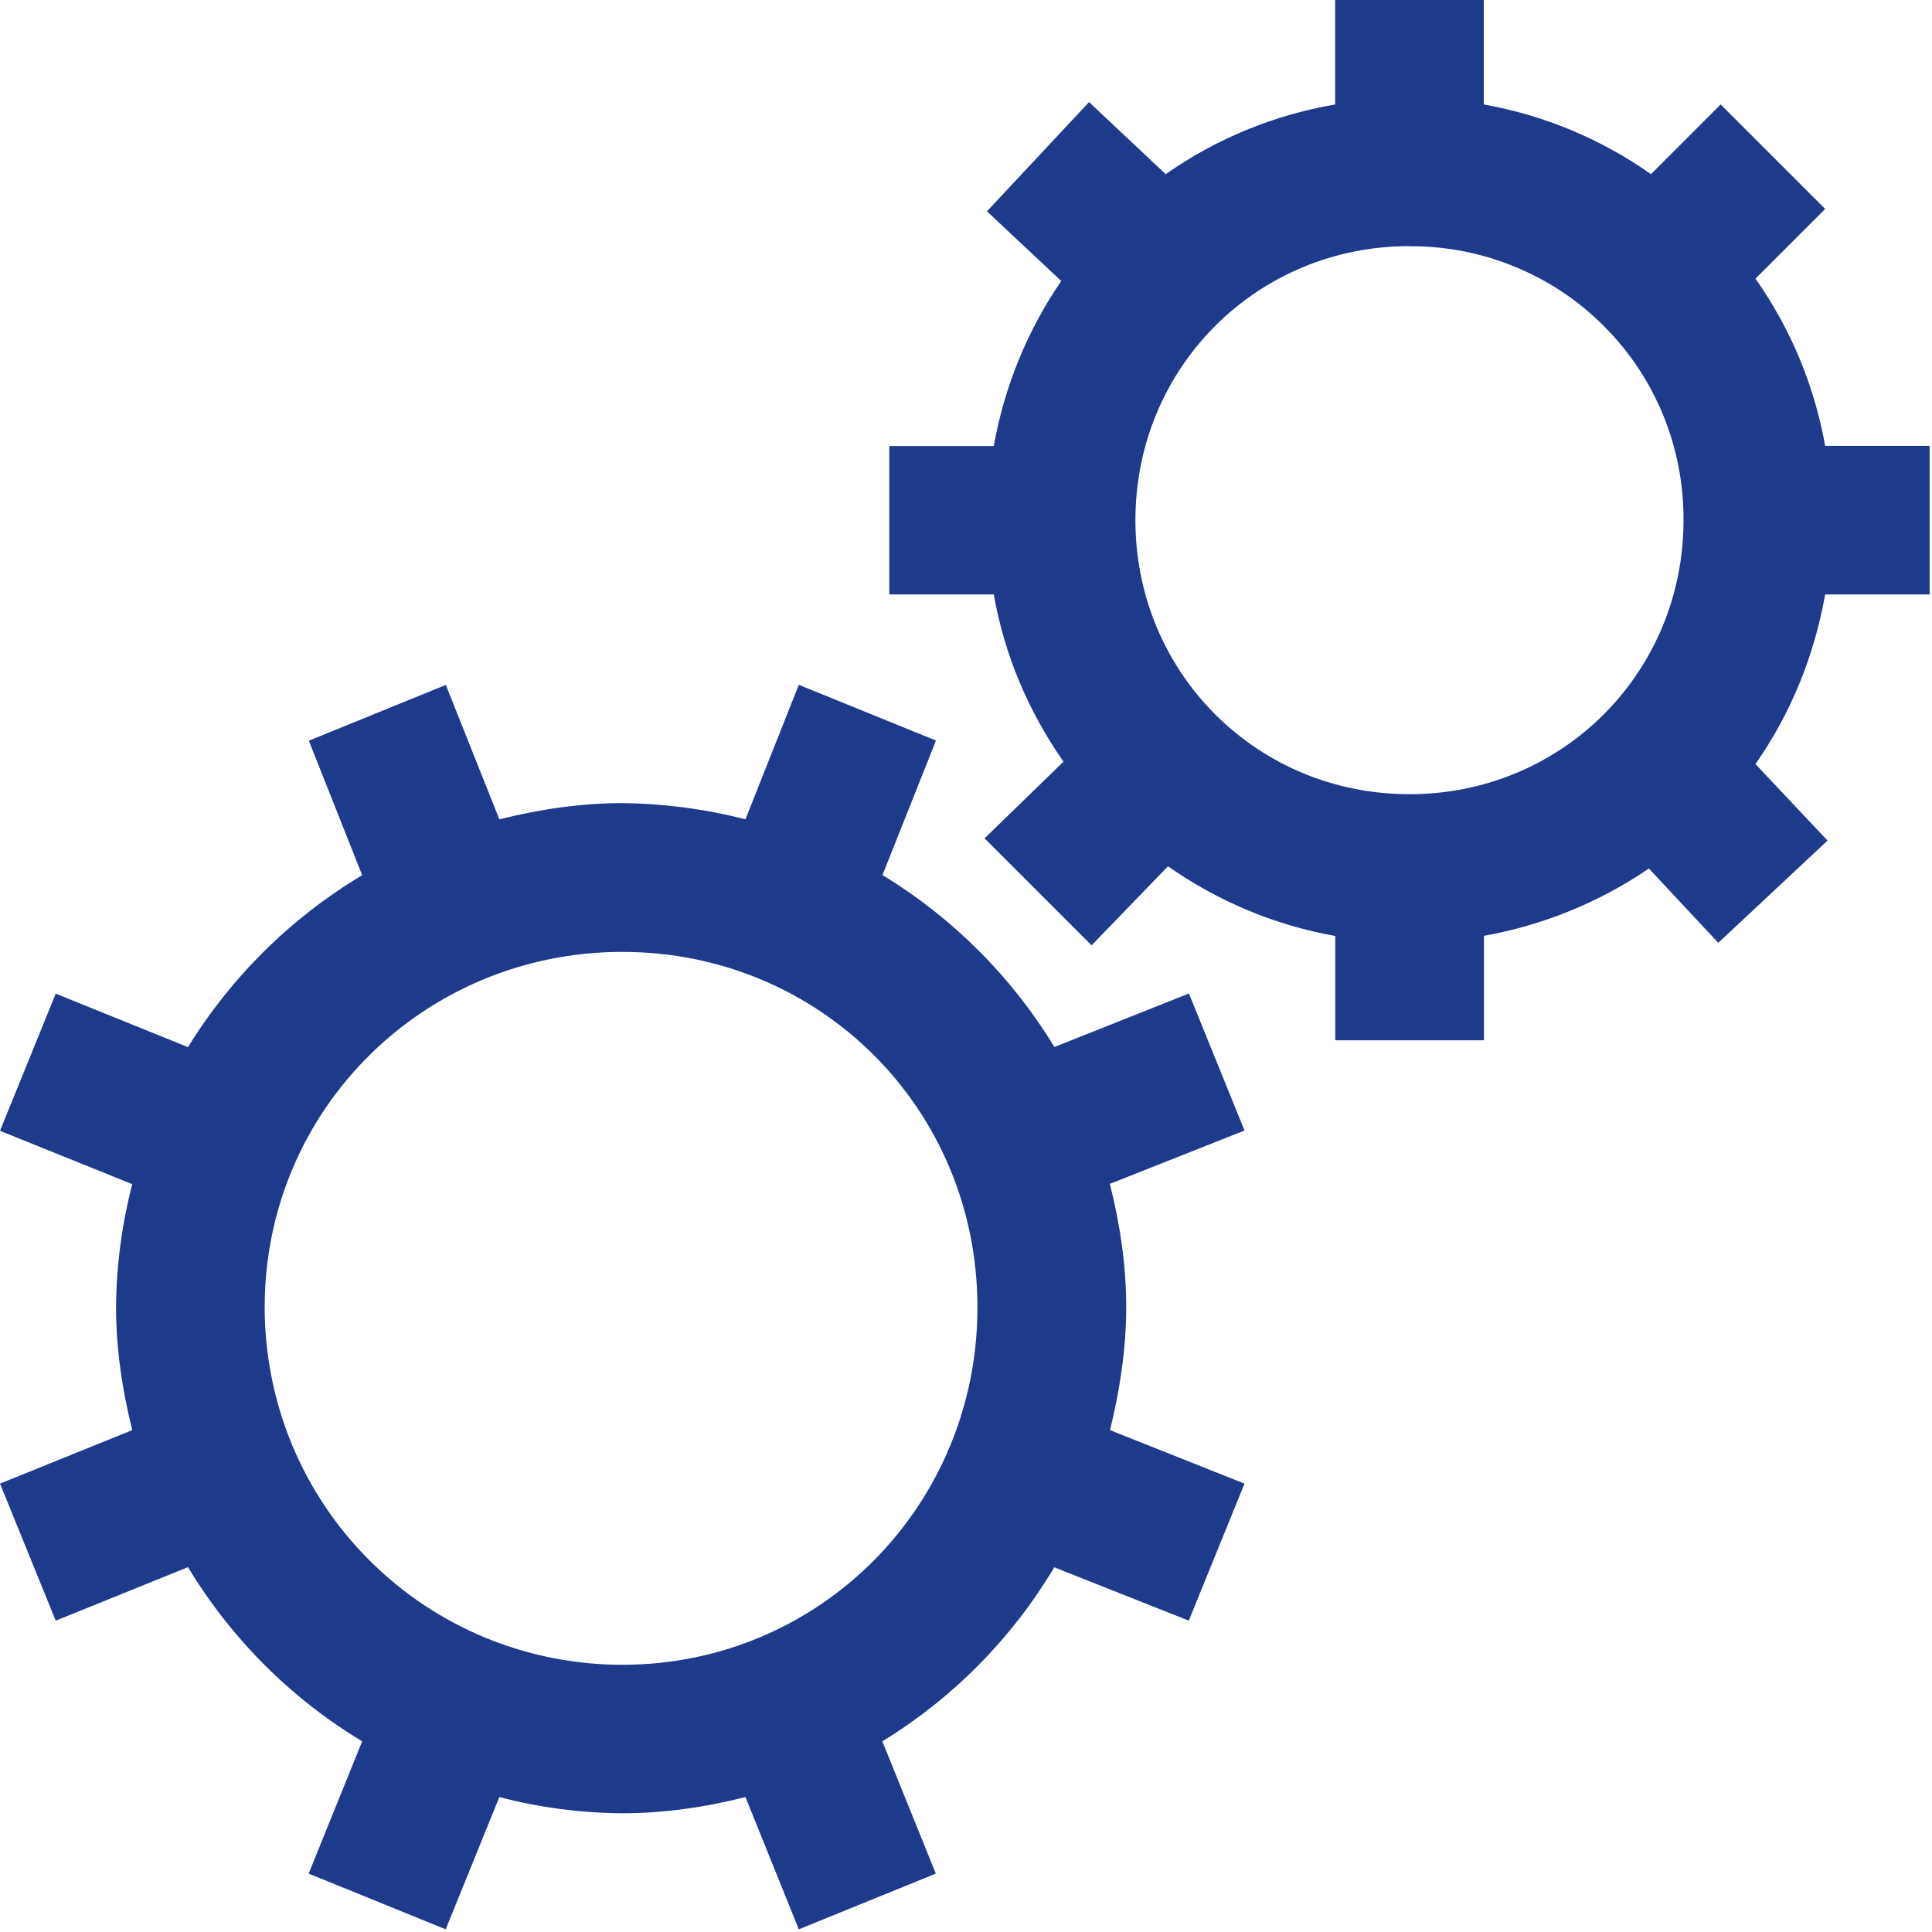 <svg width="13" height="13" viewBox="0 0 13 13" fill="none" xmlns="http://www.w3.org/2000/svg">
<path d="M8.984 0V0.703C8.574 0.773 8.184 0.933 7.844 1.172L7.328 0.687L6.641 1.422L7.141 1.891C6.912 2.224 6.758 2.603 6.687 3.001H5.984V4H6.687C6.76 4.415 6.924 4.793 7.156 5.125L6.625 5.641L7.345 6.361L7.859 5.829C8.191 6.061 8.569 6.224 8.985 6.298V7H9.985V6.297C10.382 6.226 10.761 6.072 11.095 5.844L11.562 6.344L12.297 5.656L11.812 5.141C12.047 4.806 12.207 4.418 12.281 4H12.984V3H12.281C12.209 2.595 12.049 2.211 11.812 1.875L12.281 1.406L11.578 0.703L11.109 1.172C10.773 0.935 10.389 0.775 9.984 0.703V0H8.984ZM9.484 1.657C9.727 1.655 9.967 1.702 10.191 1.794C10.416 1.886 10.62 2.021 10.791 2.193C10.963 2.364 11.099 2.568 11.191 2.793C11.283 3.017 11.329 3.257 11.328 3.5C11.328 4.527 10.511 5.344 9.484 5.344C8.457 5.344 7.64 4.527 7.64 3.5C7.64 2.473 8.457 1.656 9.484 1.656V1.657ZM2.999 4.609L2.078 4.984L2.437 5.889C1.959 6.175 1.557 6.572 1.265 7.046L0.375 6.686L0 7.609L0.89 7.968C0.82 8.238 0.783 8.516 0.781 8.796C0.781 9.081 0.824 9.358 0.89 9.623L0 9.983L0.375 10.905L1.265 10.545C1.555 11.025 1.957 11.428 2.437 11.717L2.077 12.607L2.999 12.982L3.36 12.092C3.63 12.163 3.908 12.199 4.188 12.201C4.473 12.201 4.752 12.159 5.016 12.092L5.375 12.982L6.297 12.607L5.937 11.717C6.412 11.426 6.809 11.024 7.094 10.546L7.999 10.905L8.374 9.983L7.469 9.623C7.534 9.358 7.578 9.079 7.578 8.795C7.578 8.51 7.535 8.231 7.468 7.966L8.374 7.607L8 6.685L7.095 7.045C6.807 6.572 6.41 6.175 5.938 5.888L6.298 4.983L5.375 4.608L5.016 5.513C4.746 5.444 4.468 5.407 4.188 5.404C3.903 5.404 3.625 5.447 3.36 5.513L3 4.609L2.999 4.609ZM4.187 6.405C5.519 6.405 6.577 7.465 6.577 8.796C6.578 10.127 5.519 11.202 4.187 11.202C3.871 11.202 3.558 11.14 3.266 11.02C2.974 10.899 2.708 10.722 2.485 10.498C2.261 10.275 2.084 10.009 1.963 9.717C1.843 9.425 1.781 9.112 1.781 8.796C1.781 7.465 2.856 6.405 4.187 6.405Z" fill="#1E3A8A"/>
</svg>
